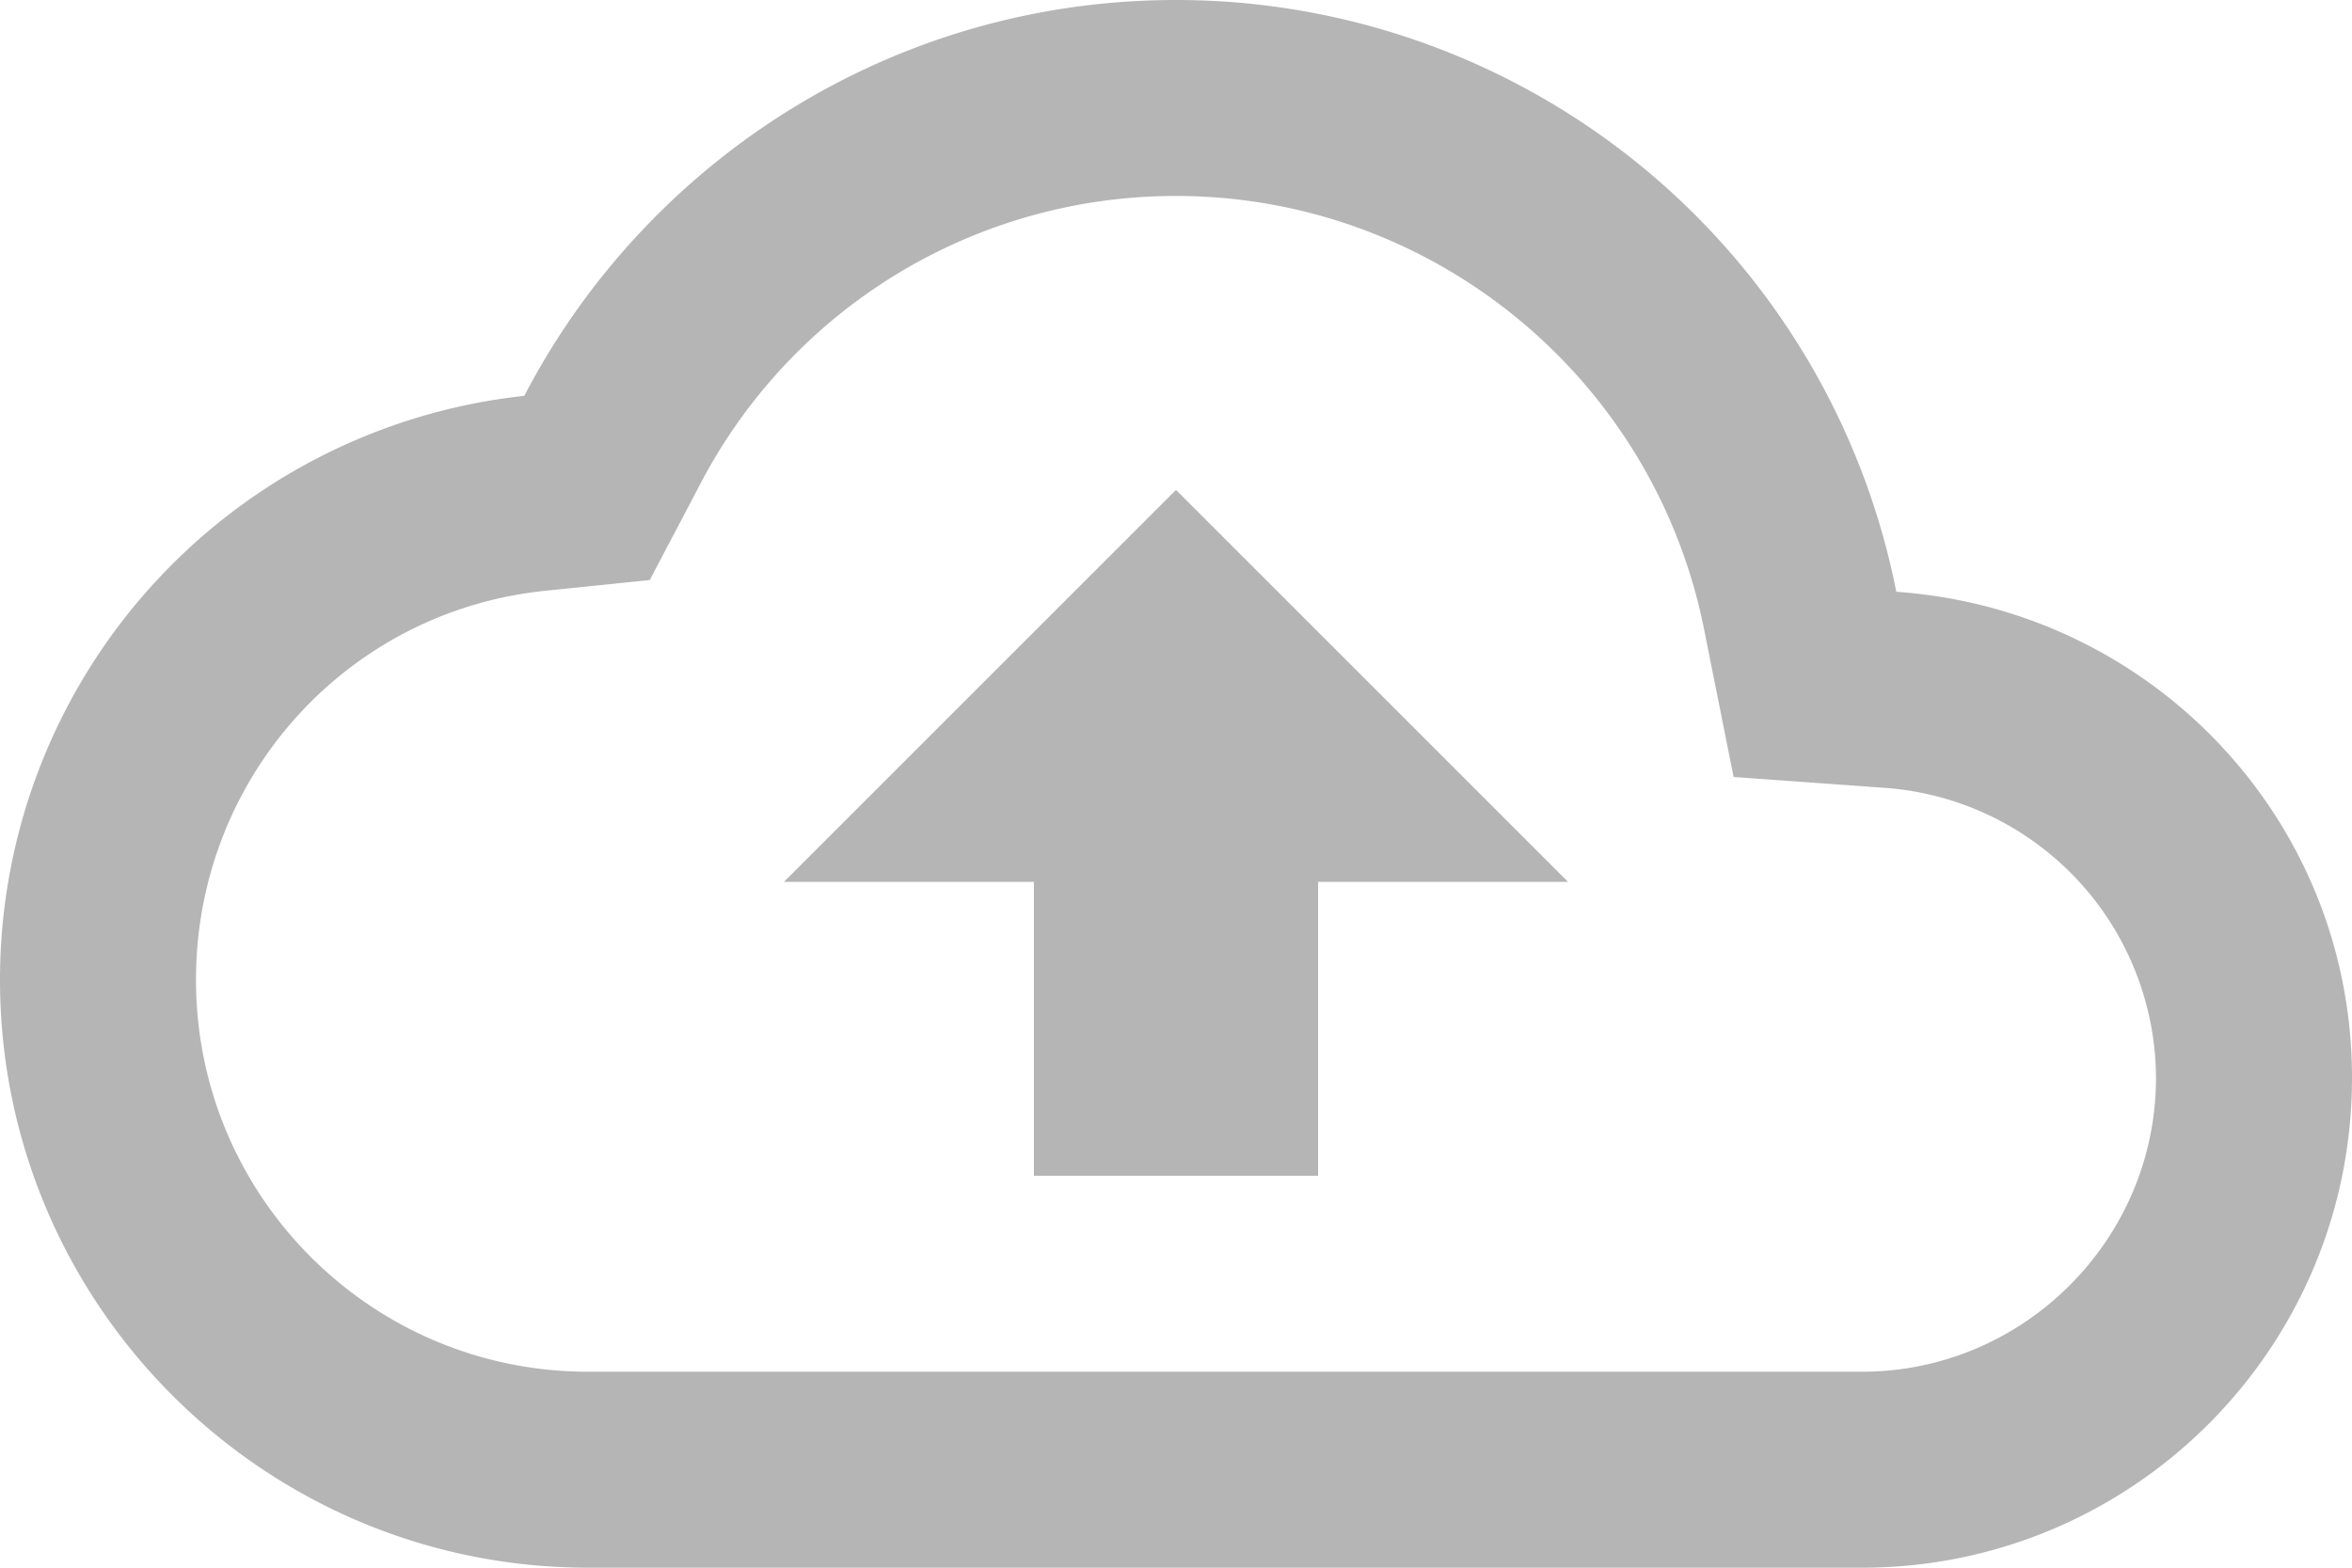 <svg width="24" height="16" viewBox="0 0 24 16" fill="none" xmlns="http://www.w3.org/2000/svg"><path d="M19.35 6.04A7.49 7.49 0 0012 0C9.11 0 6.6 1.64 5.35 4.04A5.994 5.994 0 000 10c0 3.31 2.69 6 6 6h13c2.76 0 5-2.24 5-5 0-2.64-2.05-4.78-4.65-4.96zM19 14H6c-2.21 0-4-1.79-4-4 0-2.05 1.53-3.76 3.56-3.97l1.07-.11.5-.95A5.469 5.469 0 0112 2c2.62 0 4.88 1.86 5.39 4.43l.3 1.5 1.53.11A2.98 2.98 0 0122 11c0 1.65-1.35 3-3 3zM8 9h2.55v3h2.9V9H16l-4-4-4 4z" fill="#B5B5B5"/></svg>